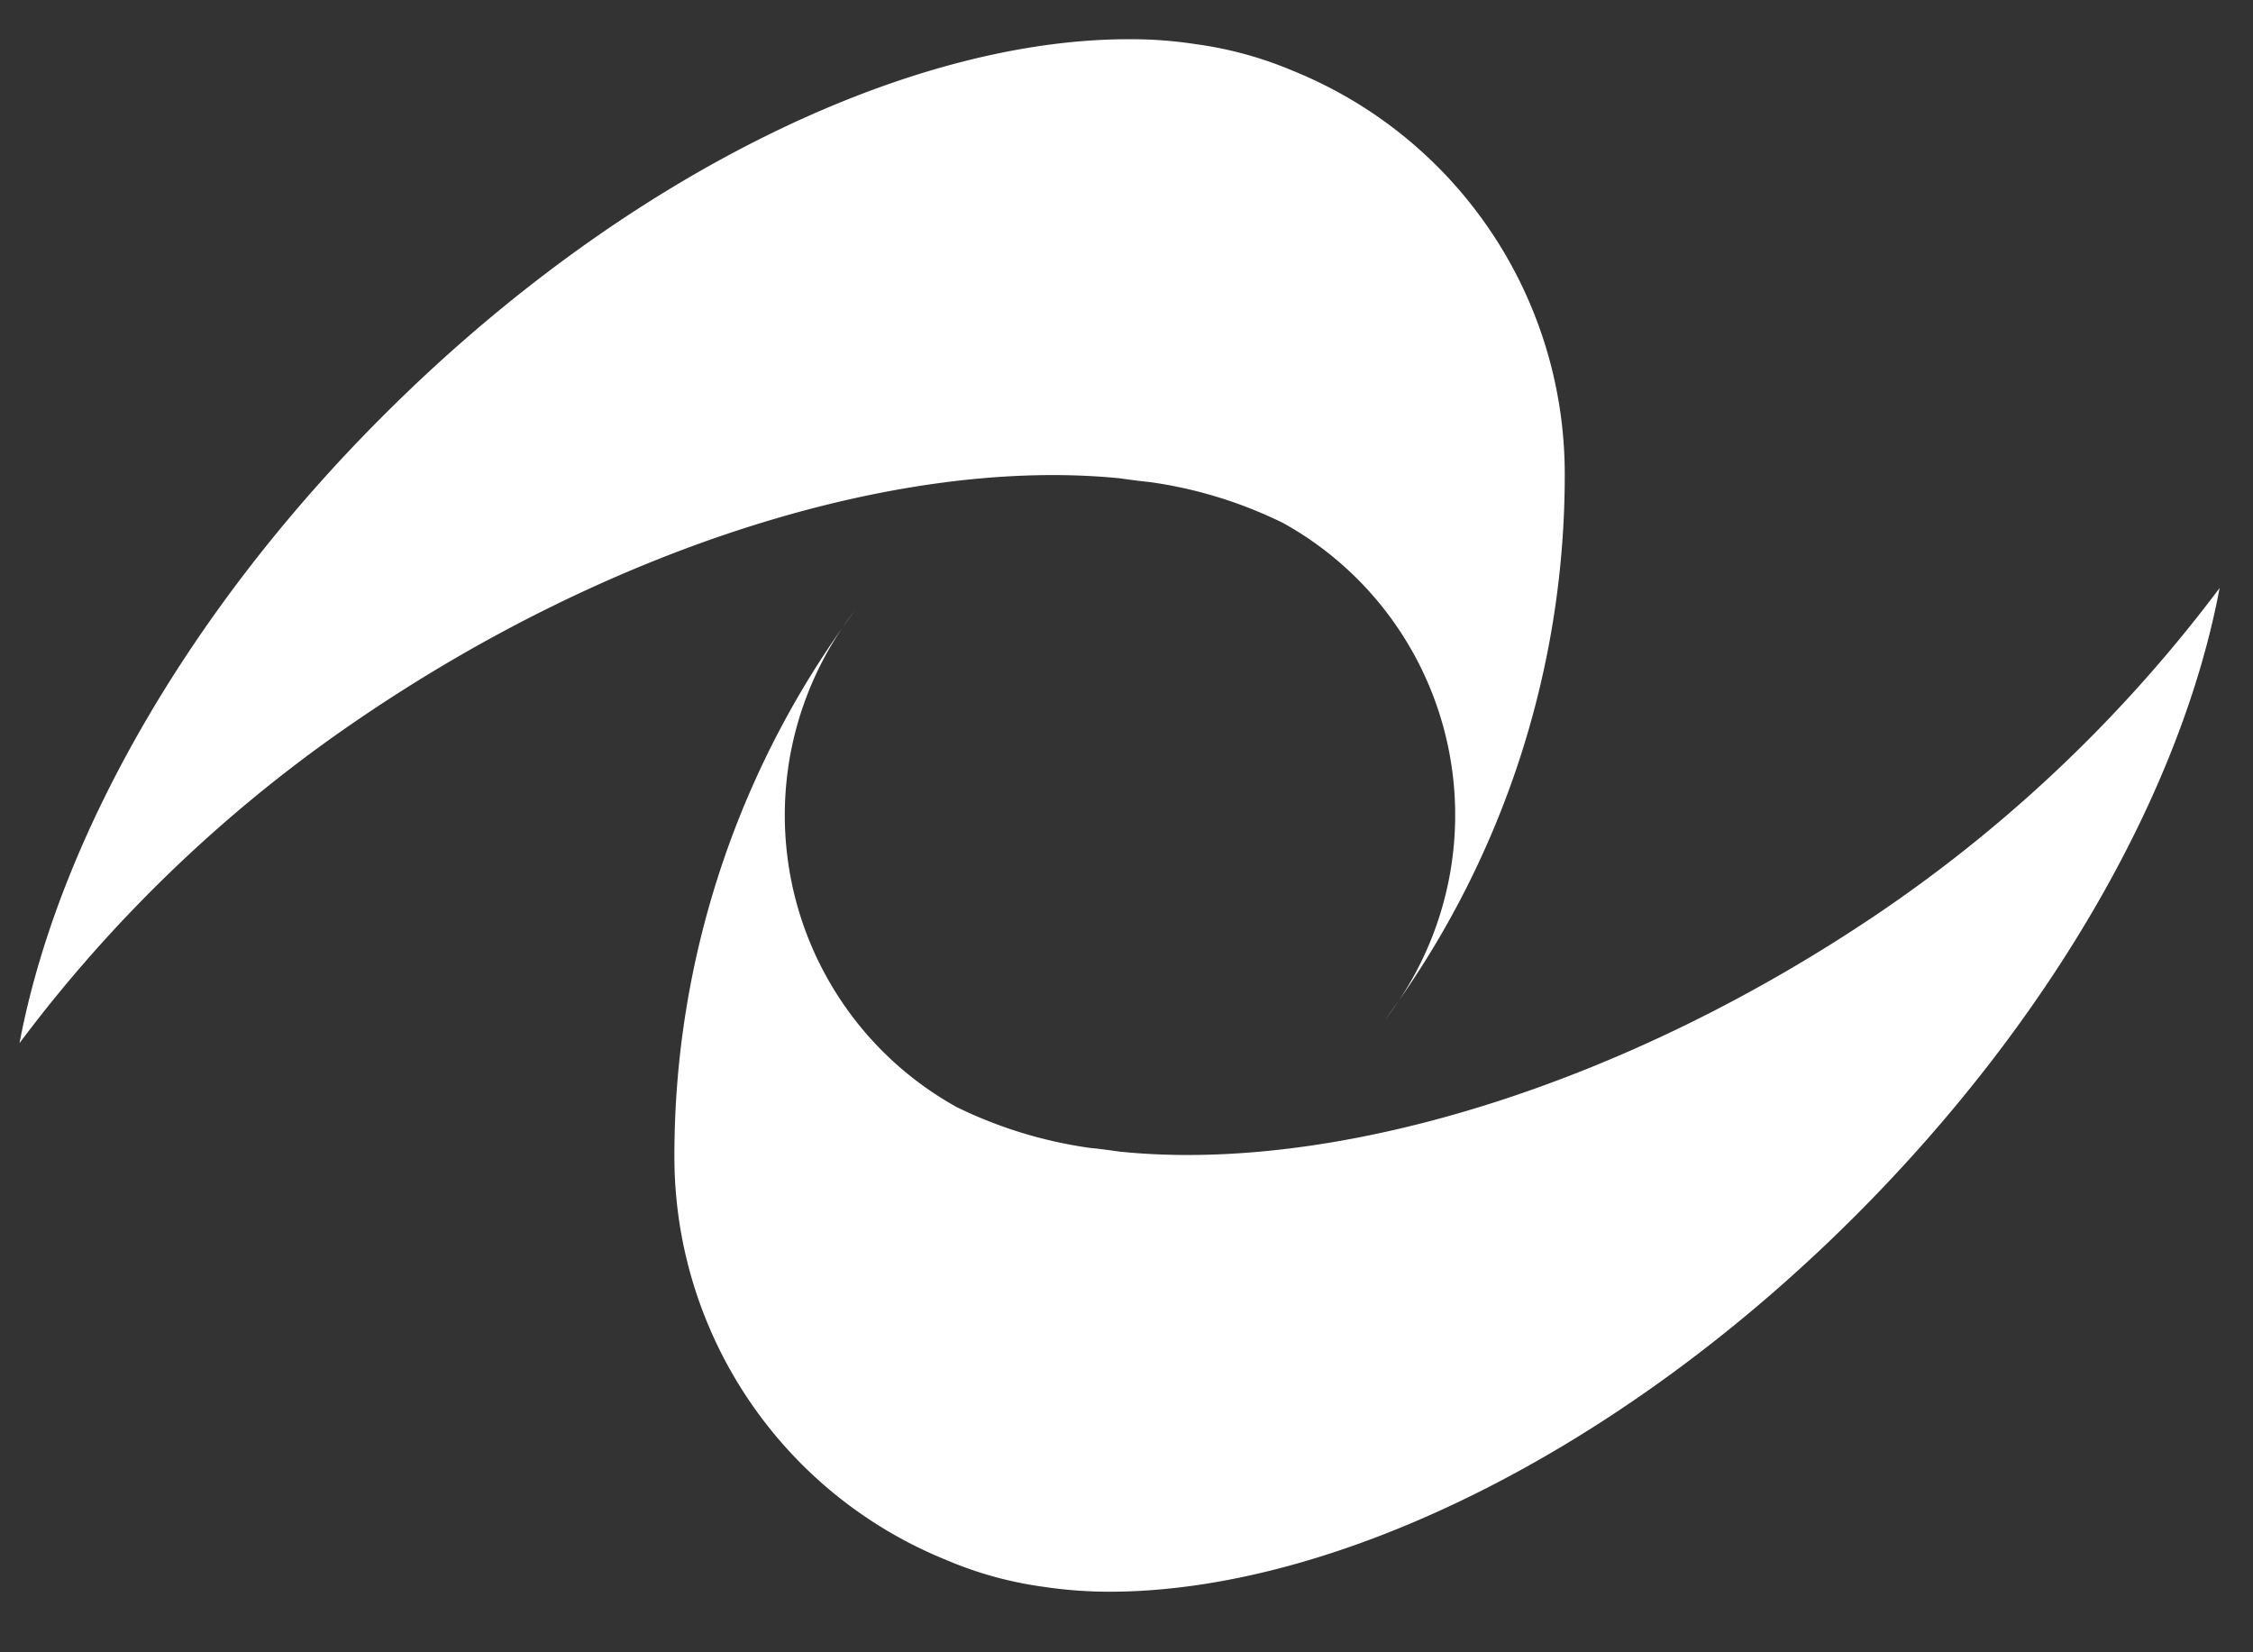 <svg id="レイヤー_1" data-name="レイヤー 1" xmlns="http://www.w3.org/2000/svg" viewBox="0 0 135 99"><rect x="0" y="0" width="135" height="99" fill="#333333" stroke="none"/><defs><style>.cls-1{fill:#fff;}</style></defs><path id="フタバ眼科" class="cls-1" d="M21.39,43.16A85,85,0,0,0,1.17,62.5C3.41,50.62,11,36.84,23,24.87,37.45,10.43,54.5,2.32,67.7,2.35v0a25.26,25.26,0,0,1,3.91.29,22.65,22.65,0,0,1,5.88,1.61A26.06,26.06,0,0,1,93.76,28.37,54.82,54.82,0,0,1,83,61.09h0a20,20,0,0,0-6.13-29.76,26.24,26.24,0,0,0-8-2.45c-.58-.05-1.76-.22-1.76-.22C54.13,27.36,36.83,32.61,21.39,43.16ZM67.08,69s-1.18-.17-1.76-.22a26.52,26.52,0,0,1-8-2.45A20,20,0,0,1,51.21,36.6h0a54.73,54.73,0,0,0-10.8,32.71A26.06,26.06,0,0,0,56.68,93.46a22.55,22.55,0,0,0,5.88,1.62,26.56,26.56,0,0,0,3.91.29v0c13.2,0,30.25-8.08,44.69-22.51,12-12,19.61-25.75,21.84-37.63a85.43,85.43,0,0,1-20.22,19.34C97.34,65.08,80,70.33,67.08,69Z"/></svg>